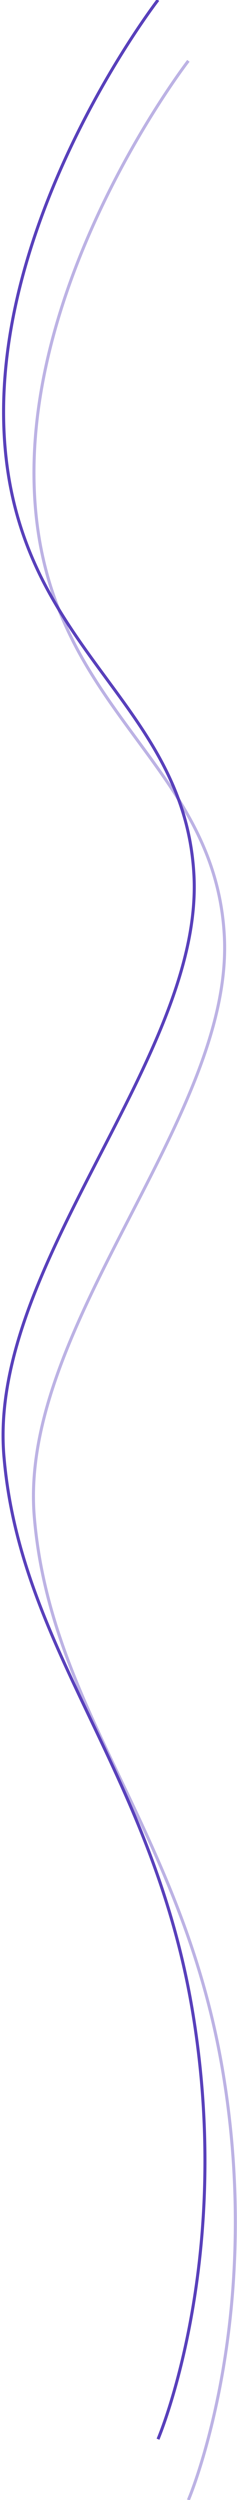 <svg version="1.2" xmlns="http://www.w3.org/2000/svg" viewBox="0 0 78 822" width="78" height="822">
	<title>New Project</title>
	<style>
		.s0 { fill: none;stroke: #5840bb;stroke-miterlimit:100 } 
		.s1 { opacity: .4;fill: none;stroke: #5840bb;stroke-miterlimit:100 } 
	</style>
	<path id="Path 57" class="s0" d="m52 0c0 0-53.7 69.5-50.7 141.3 3 71.8 59.1 88.2 62.5 145.9 3.6 59.8-67.9 128.5-62.5 191.7 5.5 64.8 49.9 104.3 62.5 185.1 12.7 80.8-11.8 138-11.8 138"/>
	<path id="Path 58" class="s1" d="m62 20c0 0-53.7 69.5-50.7 141.3 3 71.8 59.1 88.2 62.5 145.9 3.6 59.8-67.9 128.5-62.5 191.7 5.5 64.8 49.9 104.3 62.5 185.1 12.7 80.8-11.8 138-11.8 138"/>
</svg>